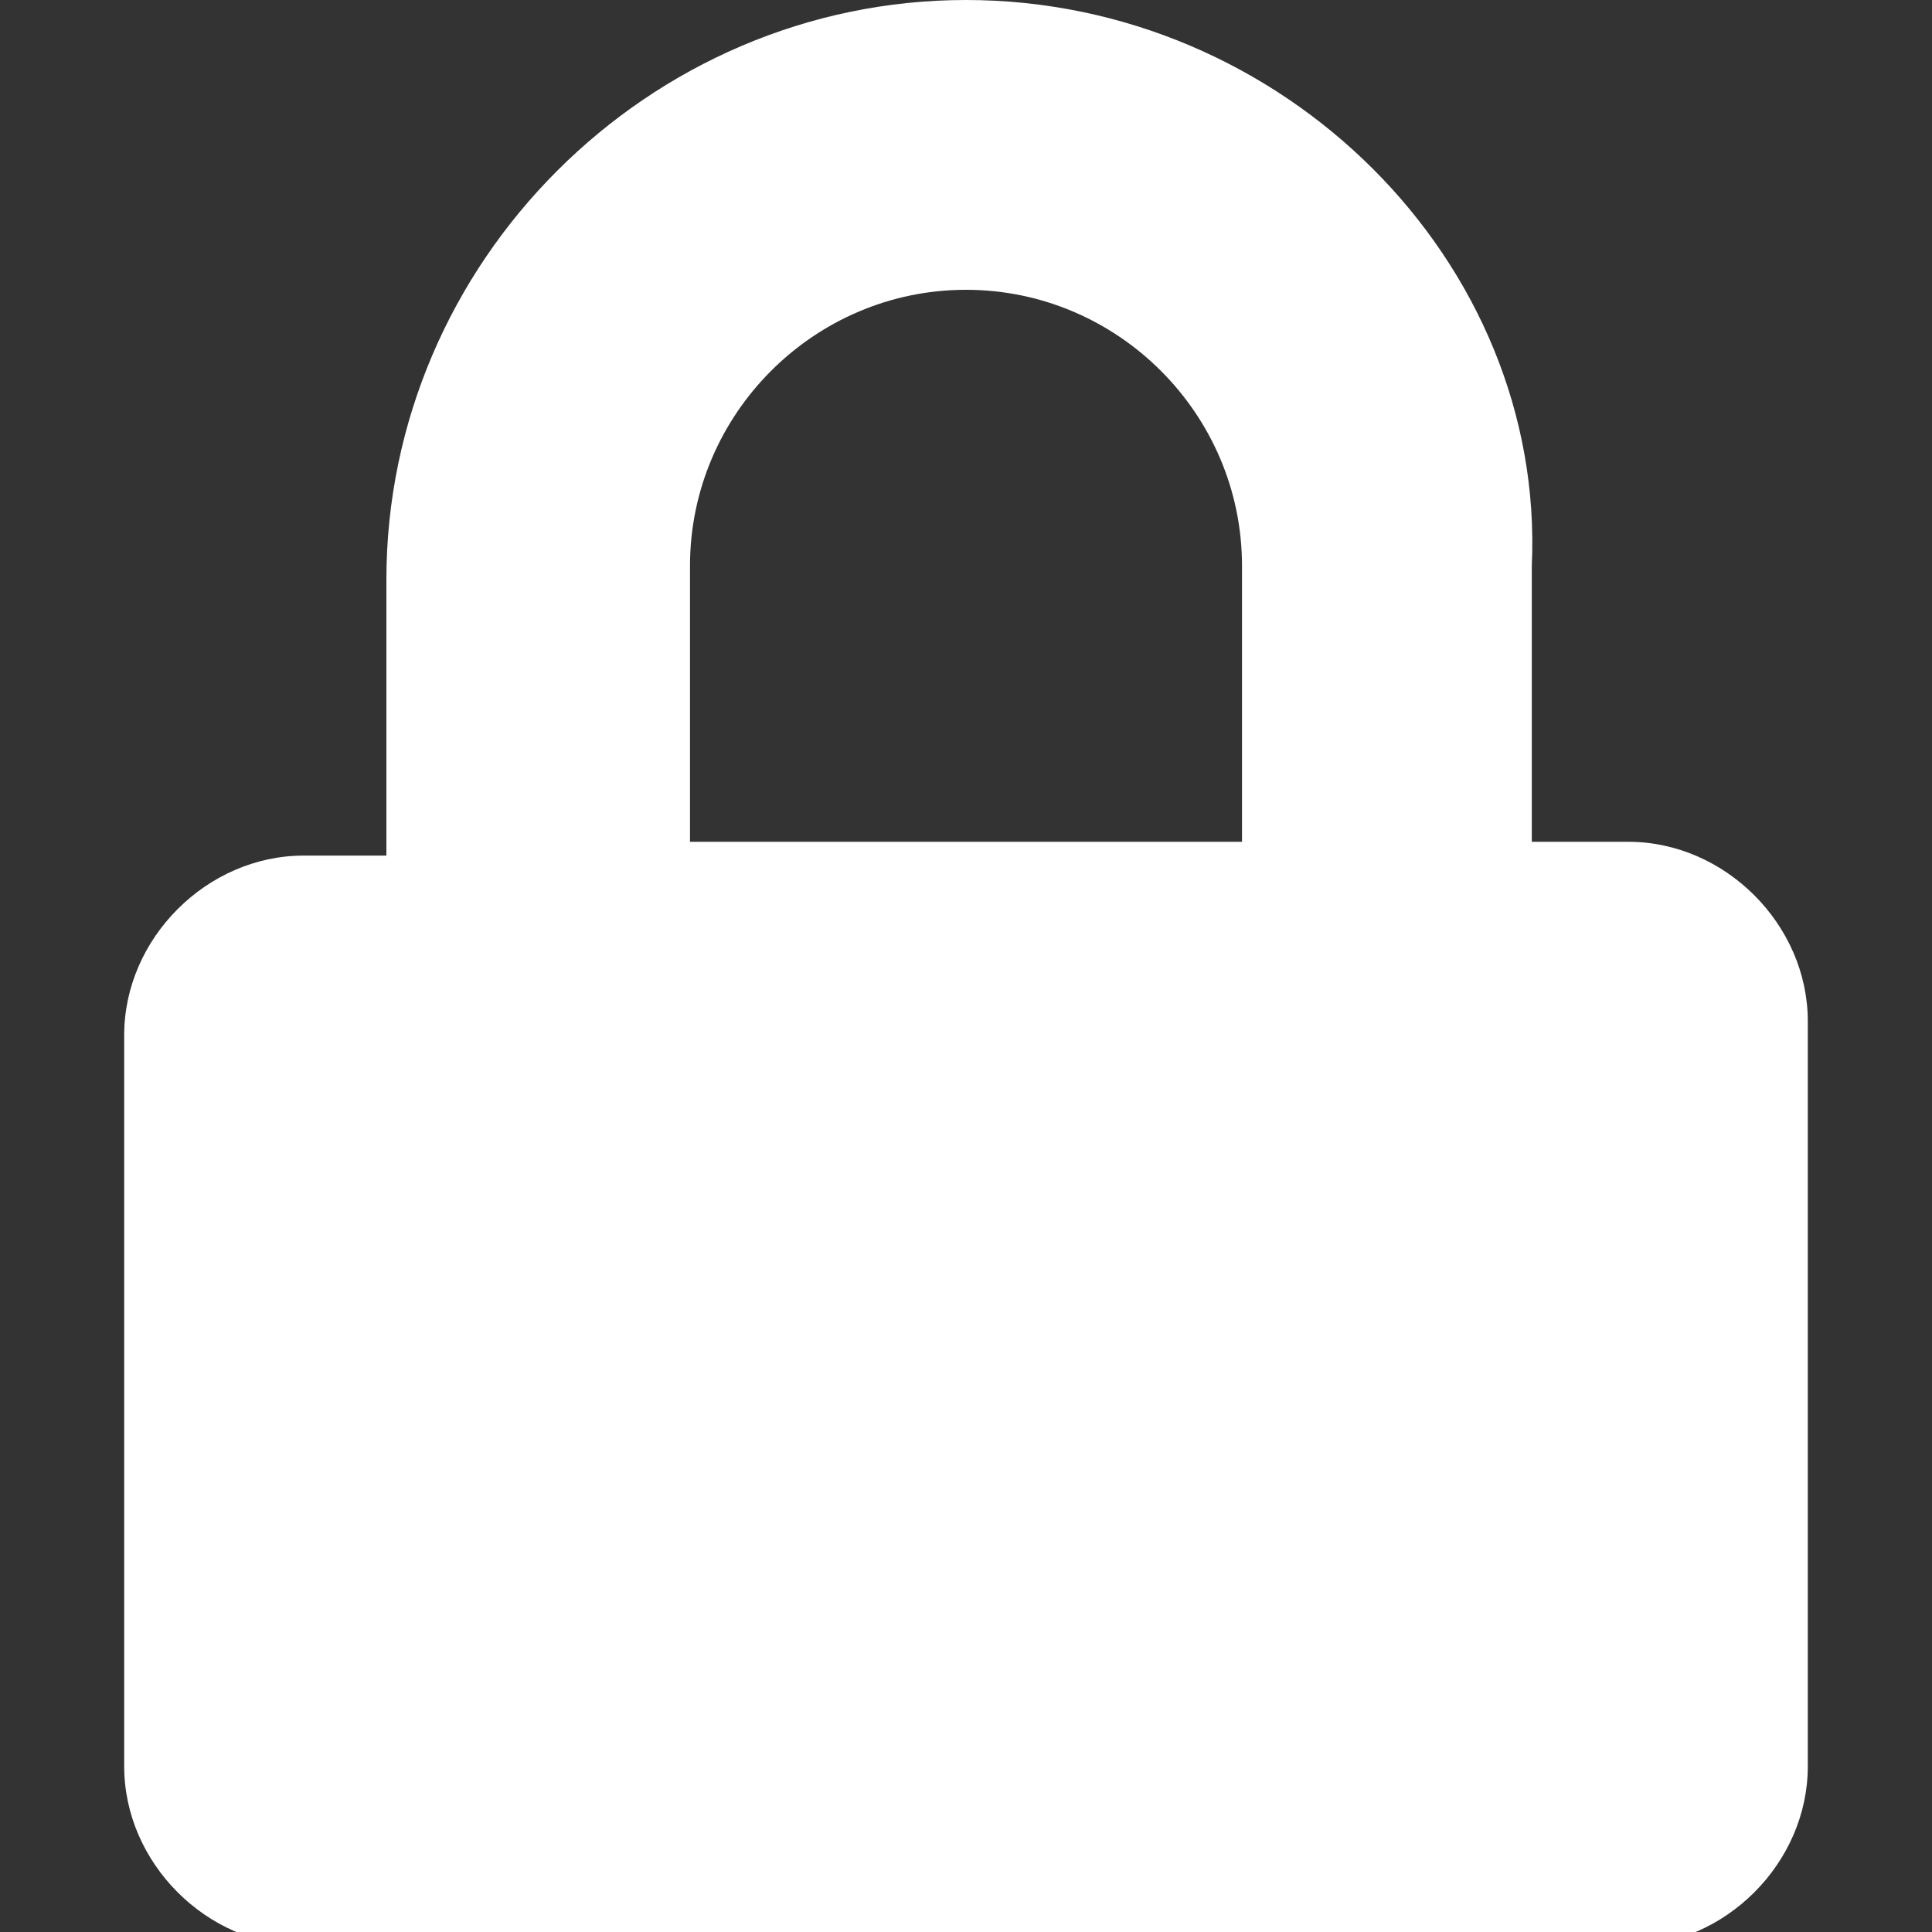 <?xml version="1.0" encoding="utf-8"?>
<!-- Generator: Adobe Illustrator 16.0.0, SVG Export Plug-In . SVG Version: 6.00 Build 0)  -->
<!DOCTYPE svg PUBLIC "-//W3C//DTD SVG 1.1//EN" "http://www.w3.org/Graphics/SVG/1.1/DTD/svg11.dtd">
<svg version="1.1" id="レイヤー_1" xmlns="http://www.w3.org/2000/svg" xmlns:xlink="http://www.w3.org/1999/xlink" x="0px"
	 y="0px" width="14px" height="14px" viewBox="0 0 14 14" enable-background="new 0 0 14 14" xml:space="preserve">
<rect x="0" y="0" width="14" height="14" fill="#333333" stroke="none"/>
<path fill="#FFFFFF" d="M11.8,6.1h-0.7v-2C11.2,1.9,9.3,0,7,0C4.7,0,2.8,1.9,2.8,4.2v2H2.2c-0.7,0-1.3,0.6-1.3,1.3v5.3
	c0,0.7,0.6,1.3,1.3,1.3h9.6c0.7,0,1.3-0.6,1.3-1.3V7.4C13.1,6.7,12.5,6.1,11.8,6.1 M9,6.1H5v-2c0-1.1,0.9-2,2-2c1.1,0,2,0.9,2,2V6.1
	z"/>
</svg>
